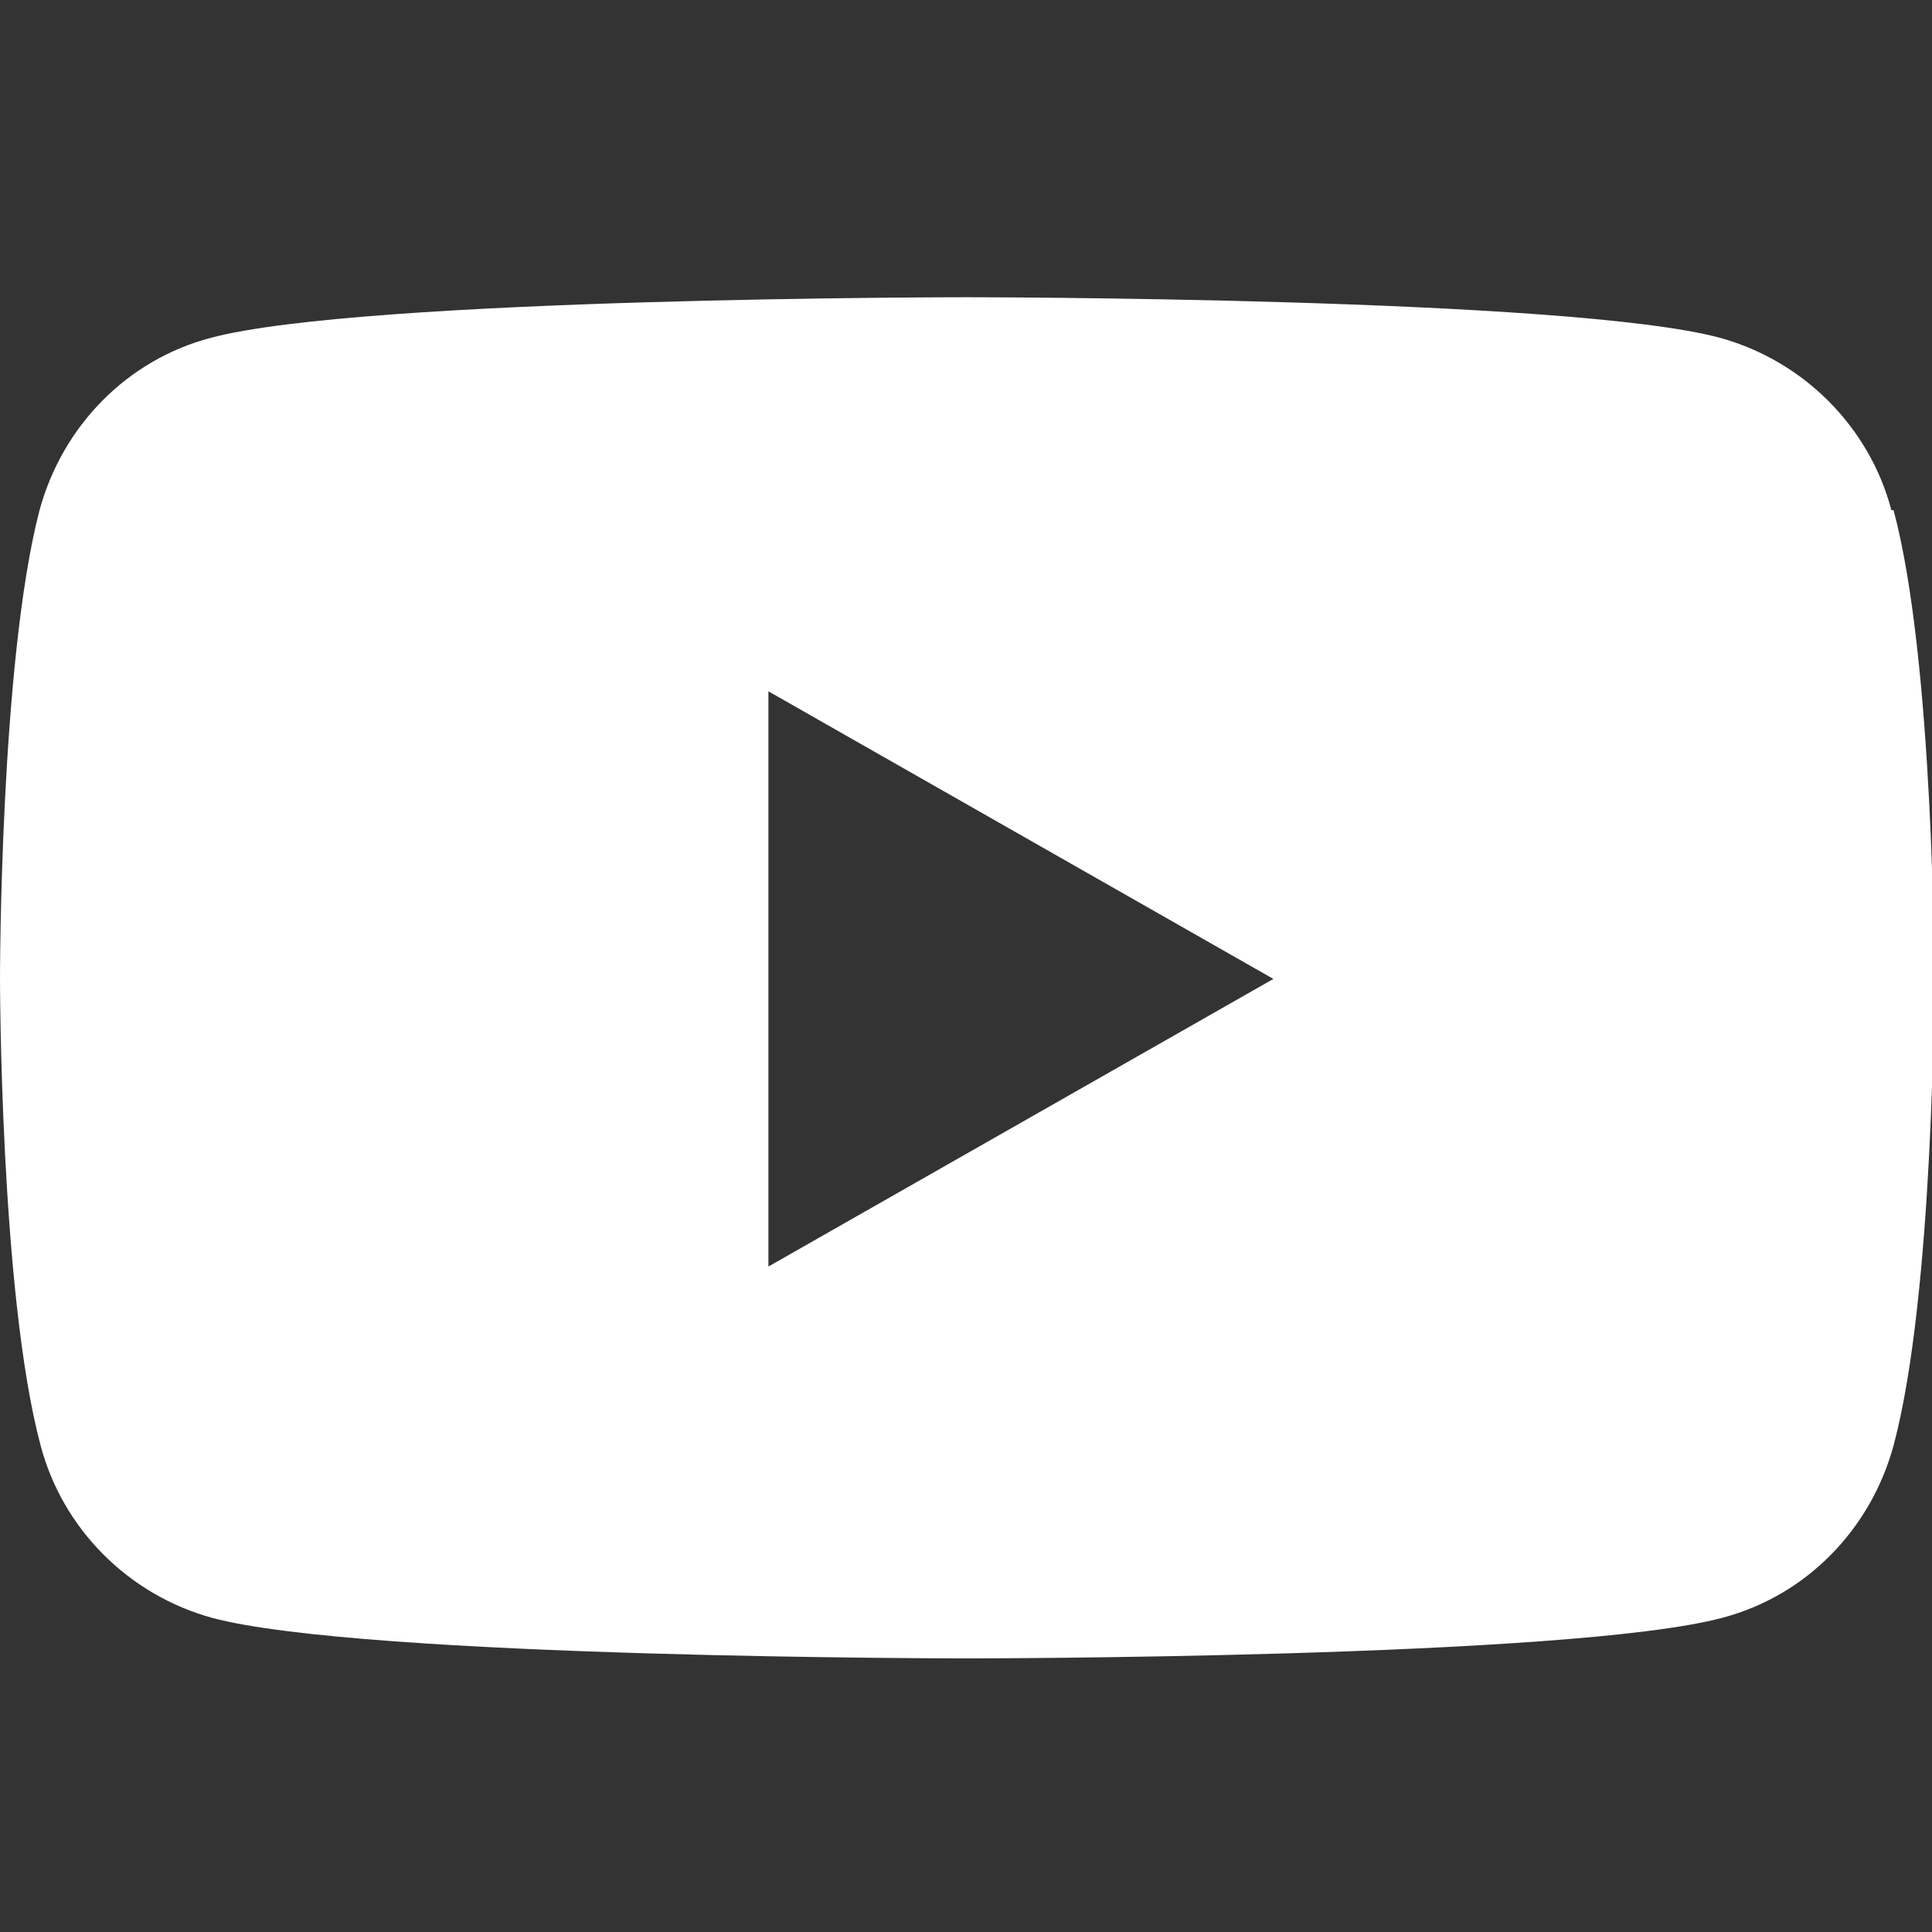 <svg width="52" height="52" viewBox="0 0 52 52" fill="none" xmlns="http://www.w3.org/2000/svg">
<rect x="0" y="0" width="52" height="52" fill="#333333" stroke="none"/>
<g clip-path="url(#clip0_1_31)">
<path d="M50.907 13.732C50.316 11.486 48.543 9.714 46.298 9.093C42.25 8 26 8 26 8C26 8 9.75 8 5.673 9.093C3.427 9.684 1.684 11.457 1.064 13.732C0 17.809 0 26.318 0 26.318C0 26.318 0 34.827 1.093 38.904C1.684 41.15 3.457 42.923 5.702 43.543C9.75 44.636 26.029 44.636 26.029 44.636C26.029 44.636 42.279 44.636 46.357 43.543C48.602 42.952 50.346 41.179 50.966 38.904C52.059 34.827 52.059 26.318 52.059 26.318C52.059 26.318 52.059 17.809 50.966 13.732H50.907ZM20.682 34.059V18.607L34.273 26.348L20.682 34.089V34.059Z" fill="white"/>
</g>
<defs>
<clipPath id="clip0_1_31">
<rect width="52" height="36.636" fill="white" transform="translate(0 8)"/>
</clipPath>
</defs>
</svg>

